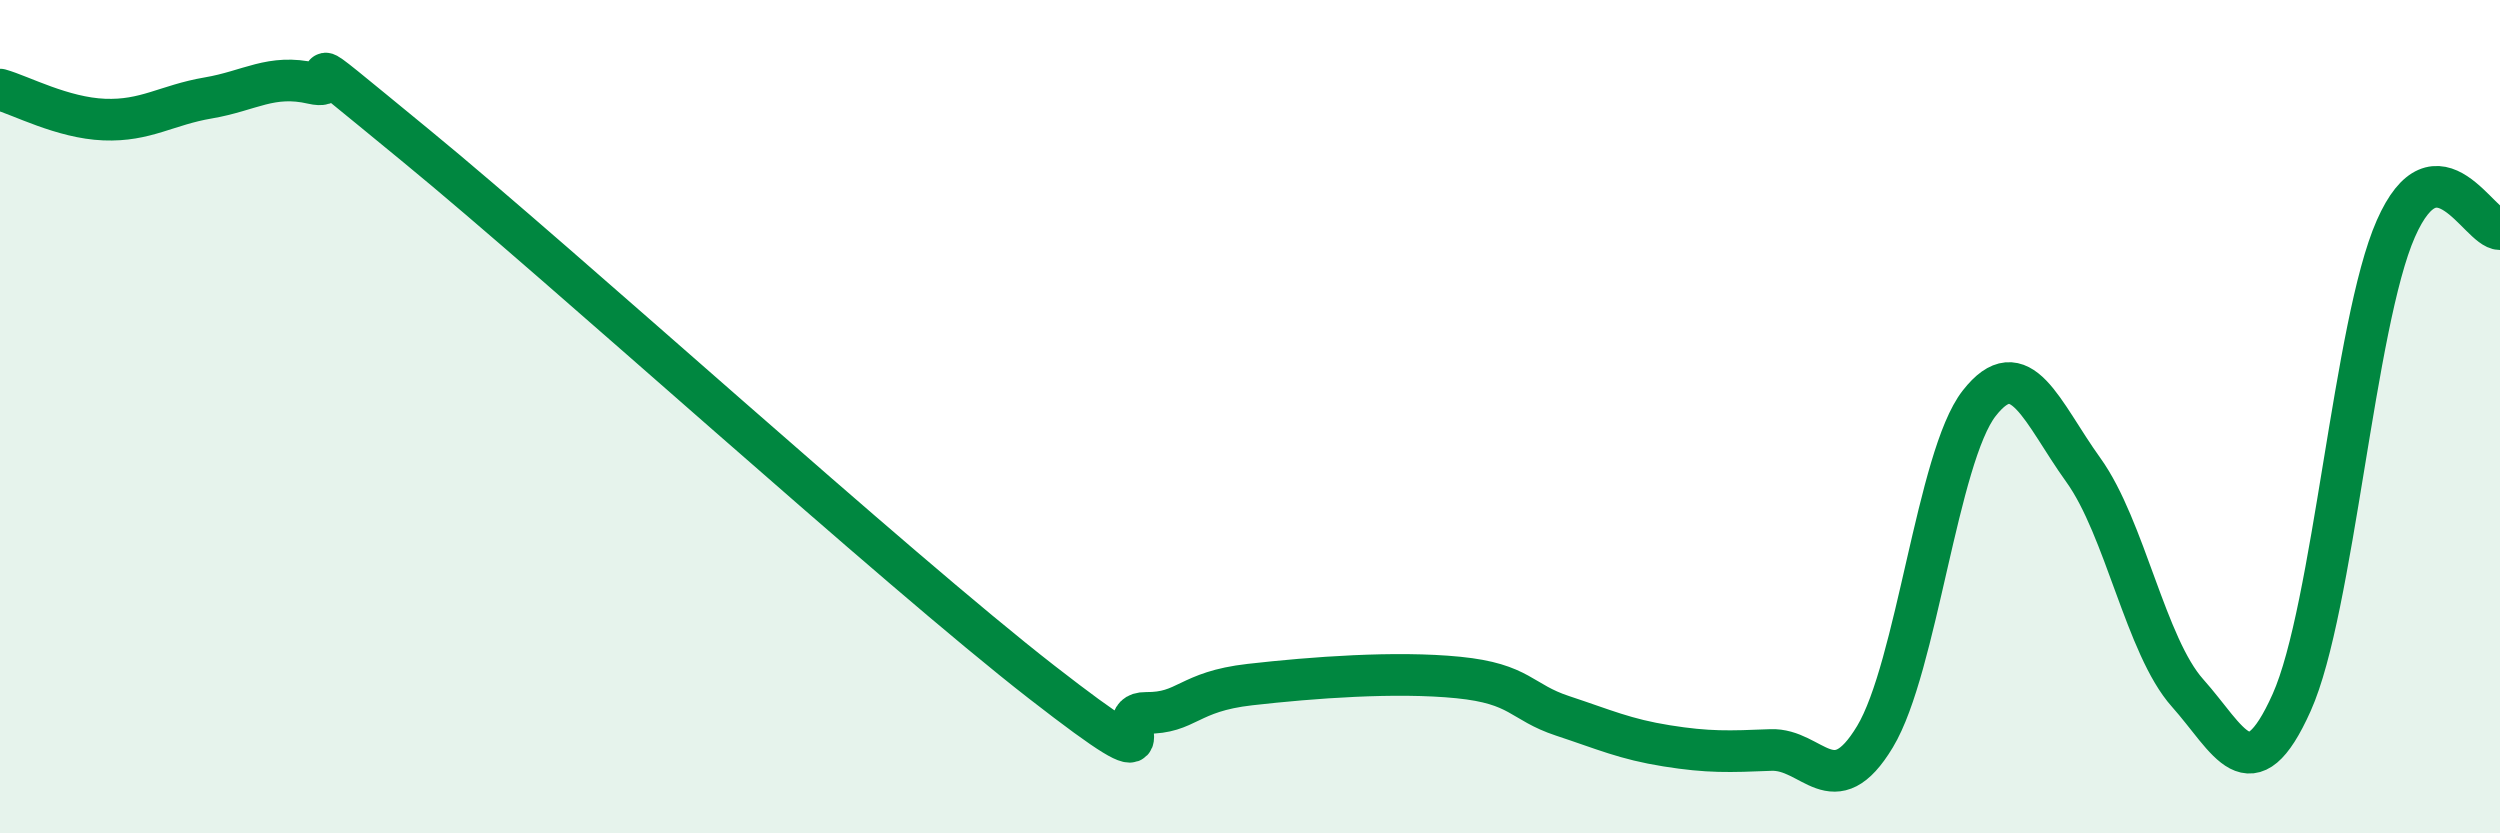 
    <svg width="60" height="20" viewBox="0 0 60 20" xmlns="http://www.w3.org/2000/svg">
      <path
        d="M 0,2.15 C 0.5,2.29 1.5,2.83 2.5,2.87 C 3.5,2.91 4,2.52 5,2.35 C 6,2.18 6.5,1.77 7.5,2 C 8.5,2.23 6.5,0.64 10,3.51 C 13.5,6.38 21.5,13.65 25,16.37 C 28.5,19.09 26.5,17.1 27.5,17.11 C 28.5,17.12 28.5,16.6 30,16.43 C 31.5,16.26 33.5,16.11 35,16.26 C 36.5,16.41 36.5,16.85 37.5,17.18 C 38.5,17.51 39,17.74 40,17.9 C 41,18.06 41.5,18.04 42.5,18 C 43.5,17.96 44,19.34 45,17.68 C 46,16.02 46.5,10.96 47.5,9.68 C 48.5,8.4 49,9.89 50,11.28 C 51,12.67 51.5,15.51 52.5,16.63 C 53.5,17.75 54,19.09 55,16.86 C 56,14.63 56.5,7.76 57.5,5.49 C 58.5,3.22 59.5,5.5 60,5.5L60 20L0 20Z"
        fill="#008740"
        opacity="0.1"
        stroke-linecap="round"
        stroke-linejoin="round"
      />
      <path
        d="M 0,2.15 C 0.5,2.29 1.5,2.83 2.5,2.87 C 3.5,2.91 4,2.52 5,2.35 C 6,2.18 6.5,1.77 7.5,2 C 8.5,2.23 6.5,0.64 10,3.51 C 13.5,6.38 21.5,13.65 25,16.37 C 28.5,19.09 26.5,17.1 27.5,17.11 C 28.5,17.12 28.5,16.6 30,16.43 C 31.5,16.26 33.5,16.11 35,16.26 C 36.5,16.41 36.5,16.85 37.5,17.18 C 38.5,17.51 39,17.74 40,17.9 C 41,18.06 41.5,18.04 42.5,18 C 43.5,17.96 44,19.34 45,17.68 C 46,16.02 46.5,10.96 47.5,9.68 C 48.5,8.4 49,9.89 50,11.28 C 51,12.67 51.5,15.51 52.5,16.63 C 53.5,17.75 54,19.09 55,16.86 C 56,14.63 56.5,7.76 57.5,5.49 C 58.5,3.22 59.5,5.5 60,5.5"
        stroke="#008740"
        stroke-width="1"
        fill="none"
        stroke-linecap="round"
        stroke-linejoin="round"
      />
    </svg>
  